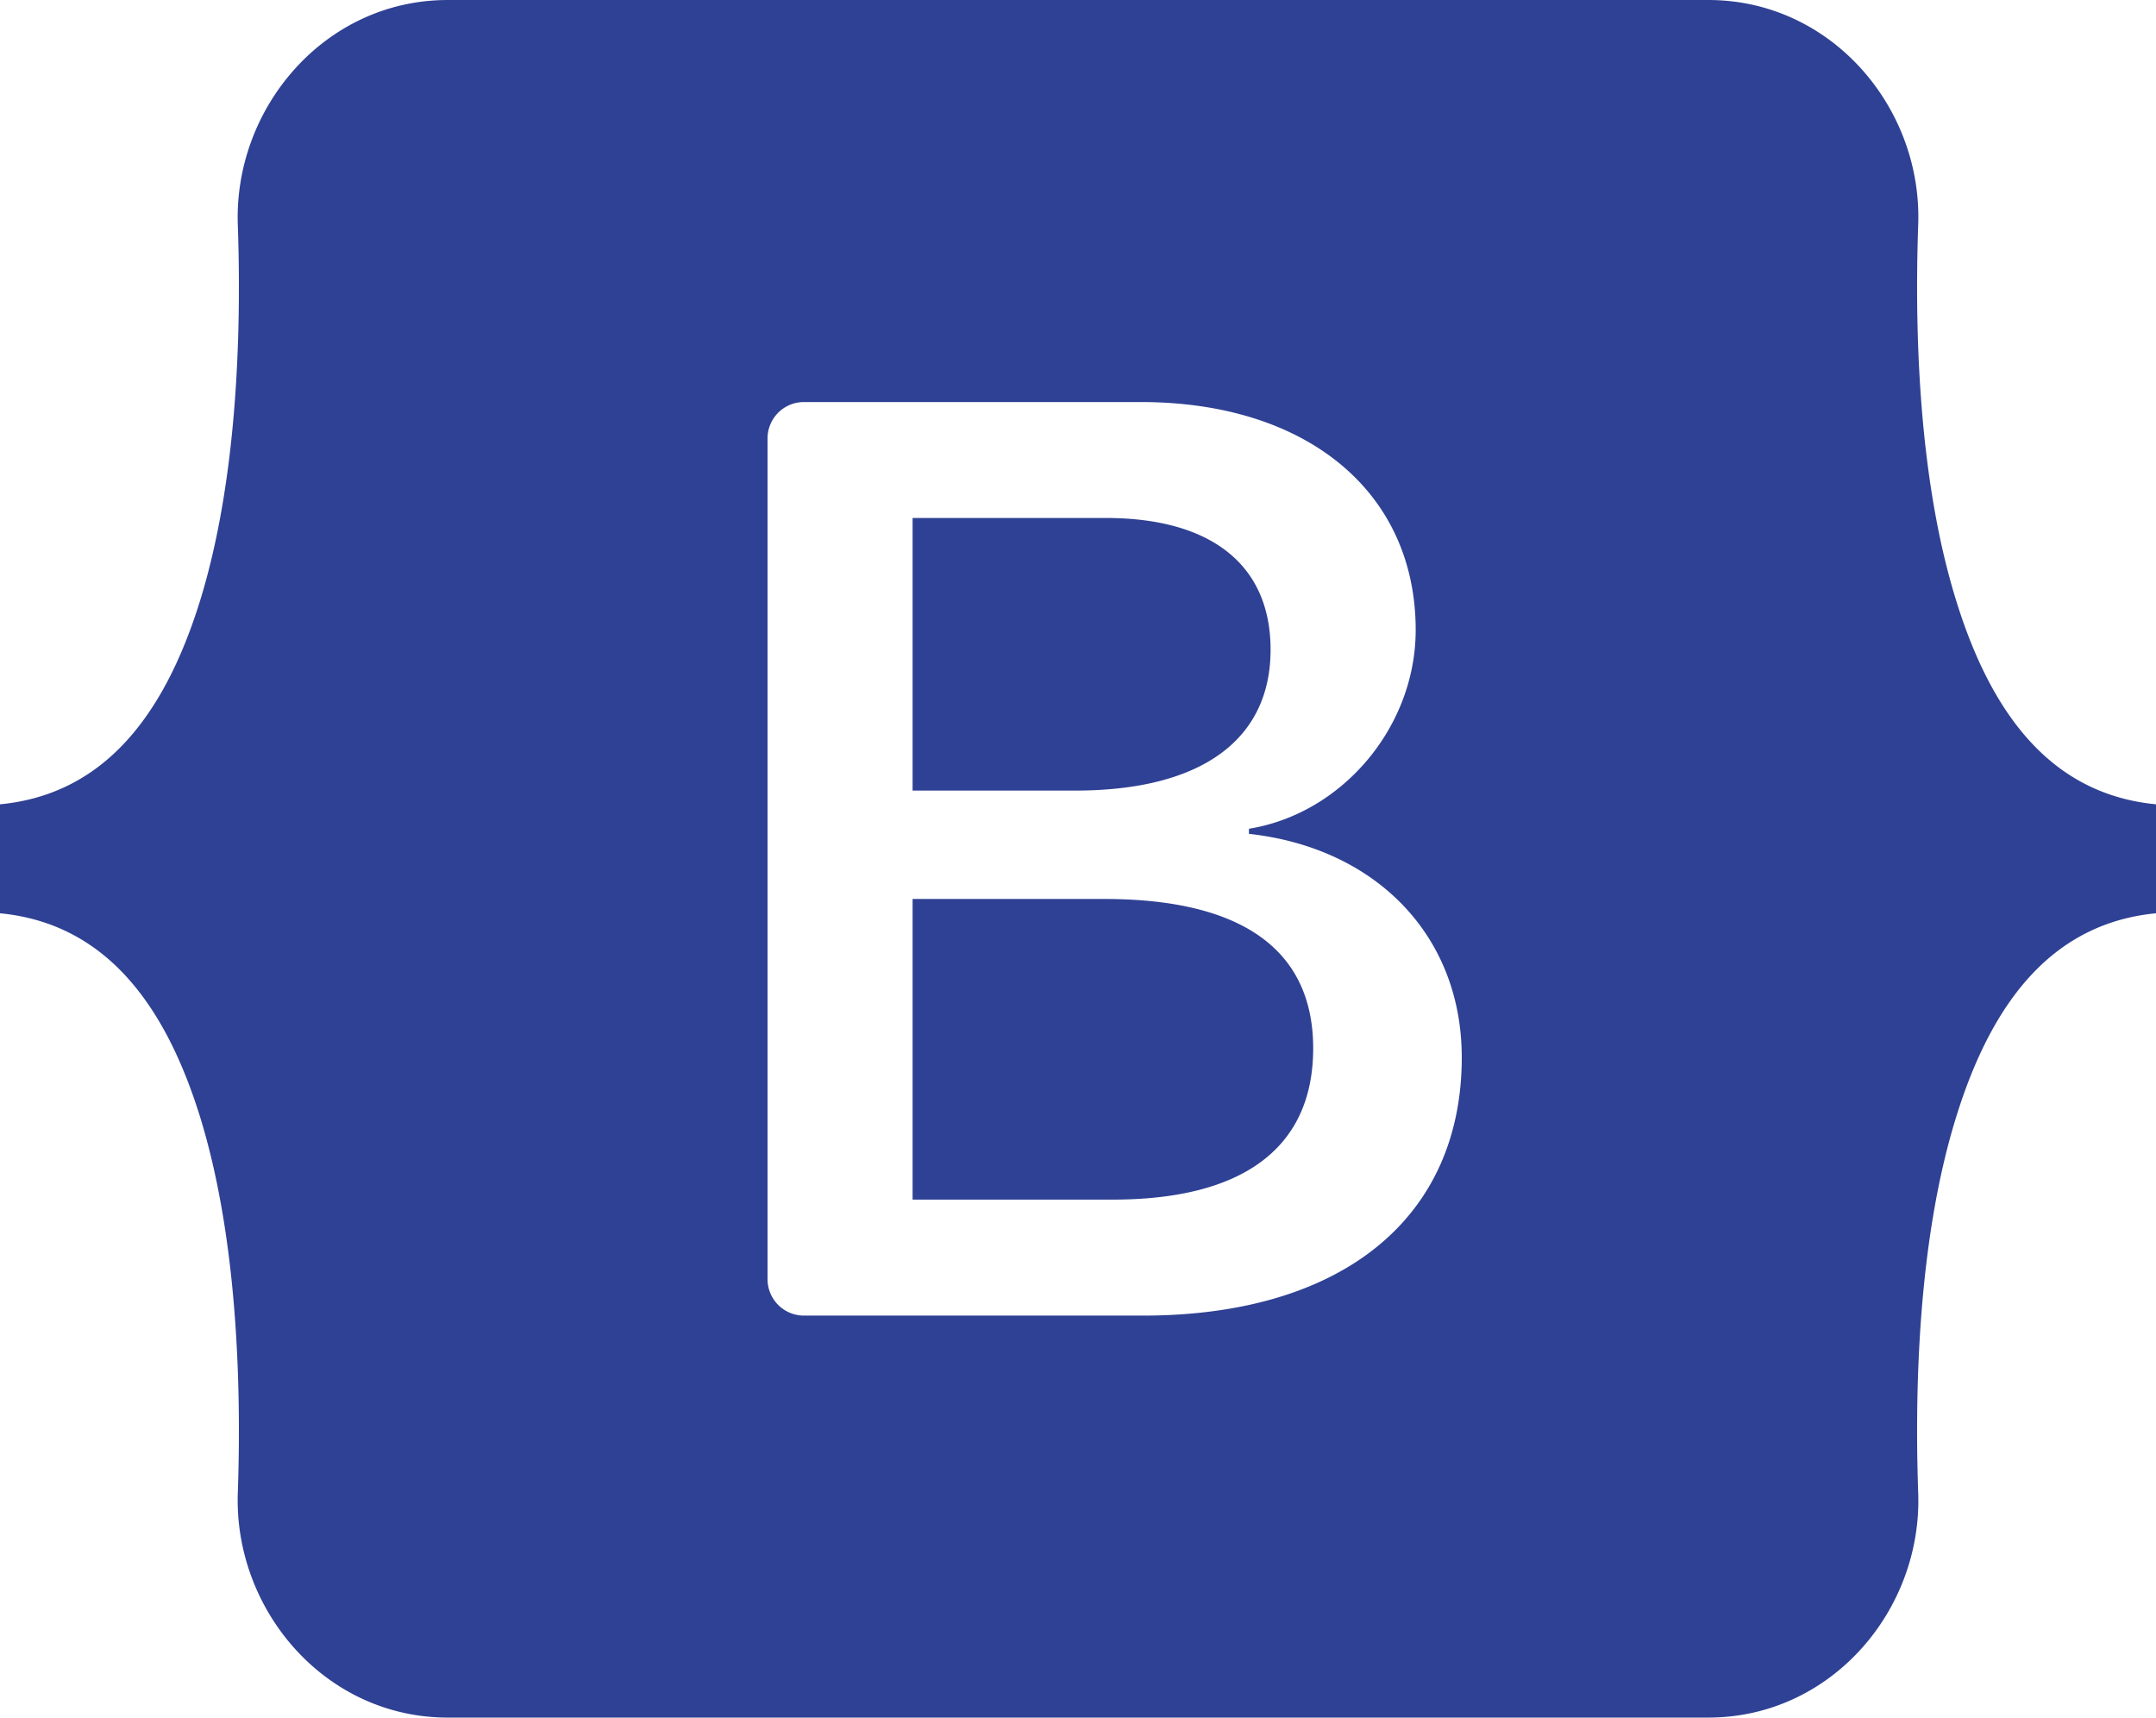 <svg xmlns="http://www.w3.org/2000/svg" width="251.066" height="200" viewBox="0 0 251.066 200">
  <g id="Bootstrap" transform="translate(-203 -137.799)">
    <path id="Path_84922" data-name="Path 84922" d="M255.138,137.8c-14.311,0-24.906,12.553-24.446,26.153.452,13.047-.134,29.977-4.386,43.769-4.285,13.833-11.507,22.6-23.307,23.734v12.687c11.8,1.146,19.022,9.909,23.307,23.734,4.252,13.792,4.837,30.731,4.386,43.77-.46,13.6,10.135,26.153,24.446,26.153h146.79c14.344,0,24.939-12.553,24.446-26.153-.452-13.039.134-29.978,4.418-43.77,4.277-13.825,11.474-22.587,23.274-23.734V231.455c-11.8-1.138-19-9.9-23.274-23.734-4.285-13.792-4.871-30.722-4.418-43.769.494-13.6-10.1-26.153-24.446-26.153ZM373.223,260.914c0,18.73-13.959,30.078-37.141,30.078H296.631a4.241,4.241,0,0,1-4.251-4.251V188.866a4.236,4.236,0,0,1,4.251-4.251h39.225c19.324,0,32,10.461,32,26.546,0,11.272-8.528,21.374-19.416,23.14v.594c14.8,1.632,24.78,11.867,24.78,26.019Zm-41.451-62.8h-22.5v31.743h18.931c14.646,0,22.755-5.883,22.755-16.412,0-9.909-6.963-15.332-19.19-15.332Zm-22.5,44.364v35.007h23.307c15.273,0,23.341-6.109,23.341-17.616,0-11.474-8.3-17.391-24.32-17.391Zm0,0" fill="#2f4194" fill-rule="evenodd"/>
  </g>
</svg>
